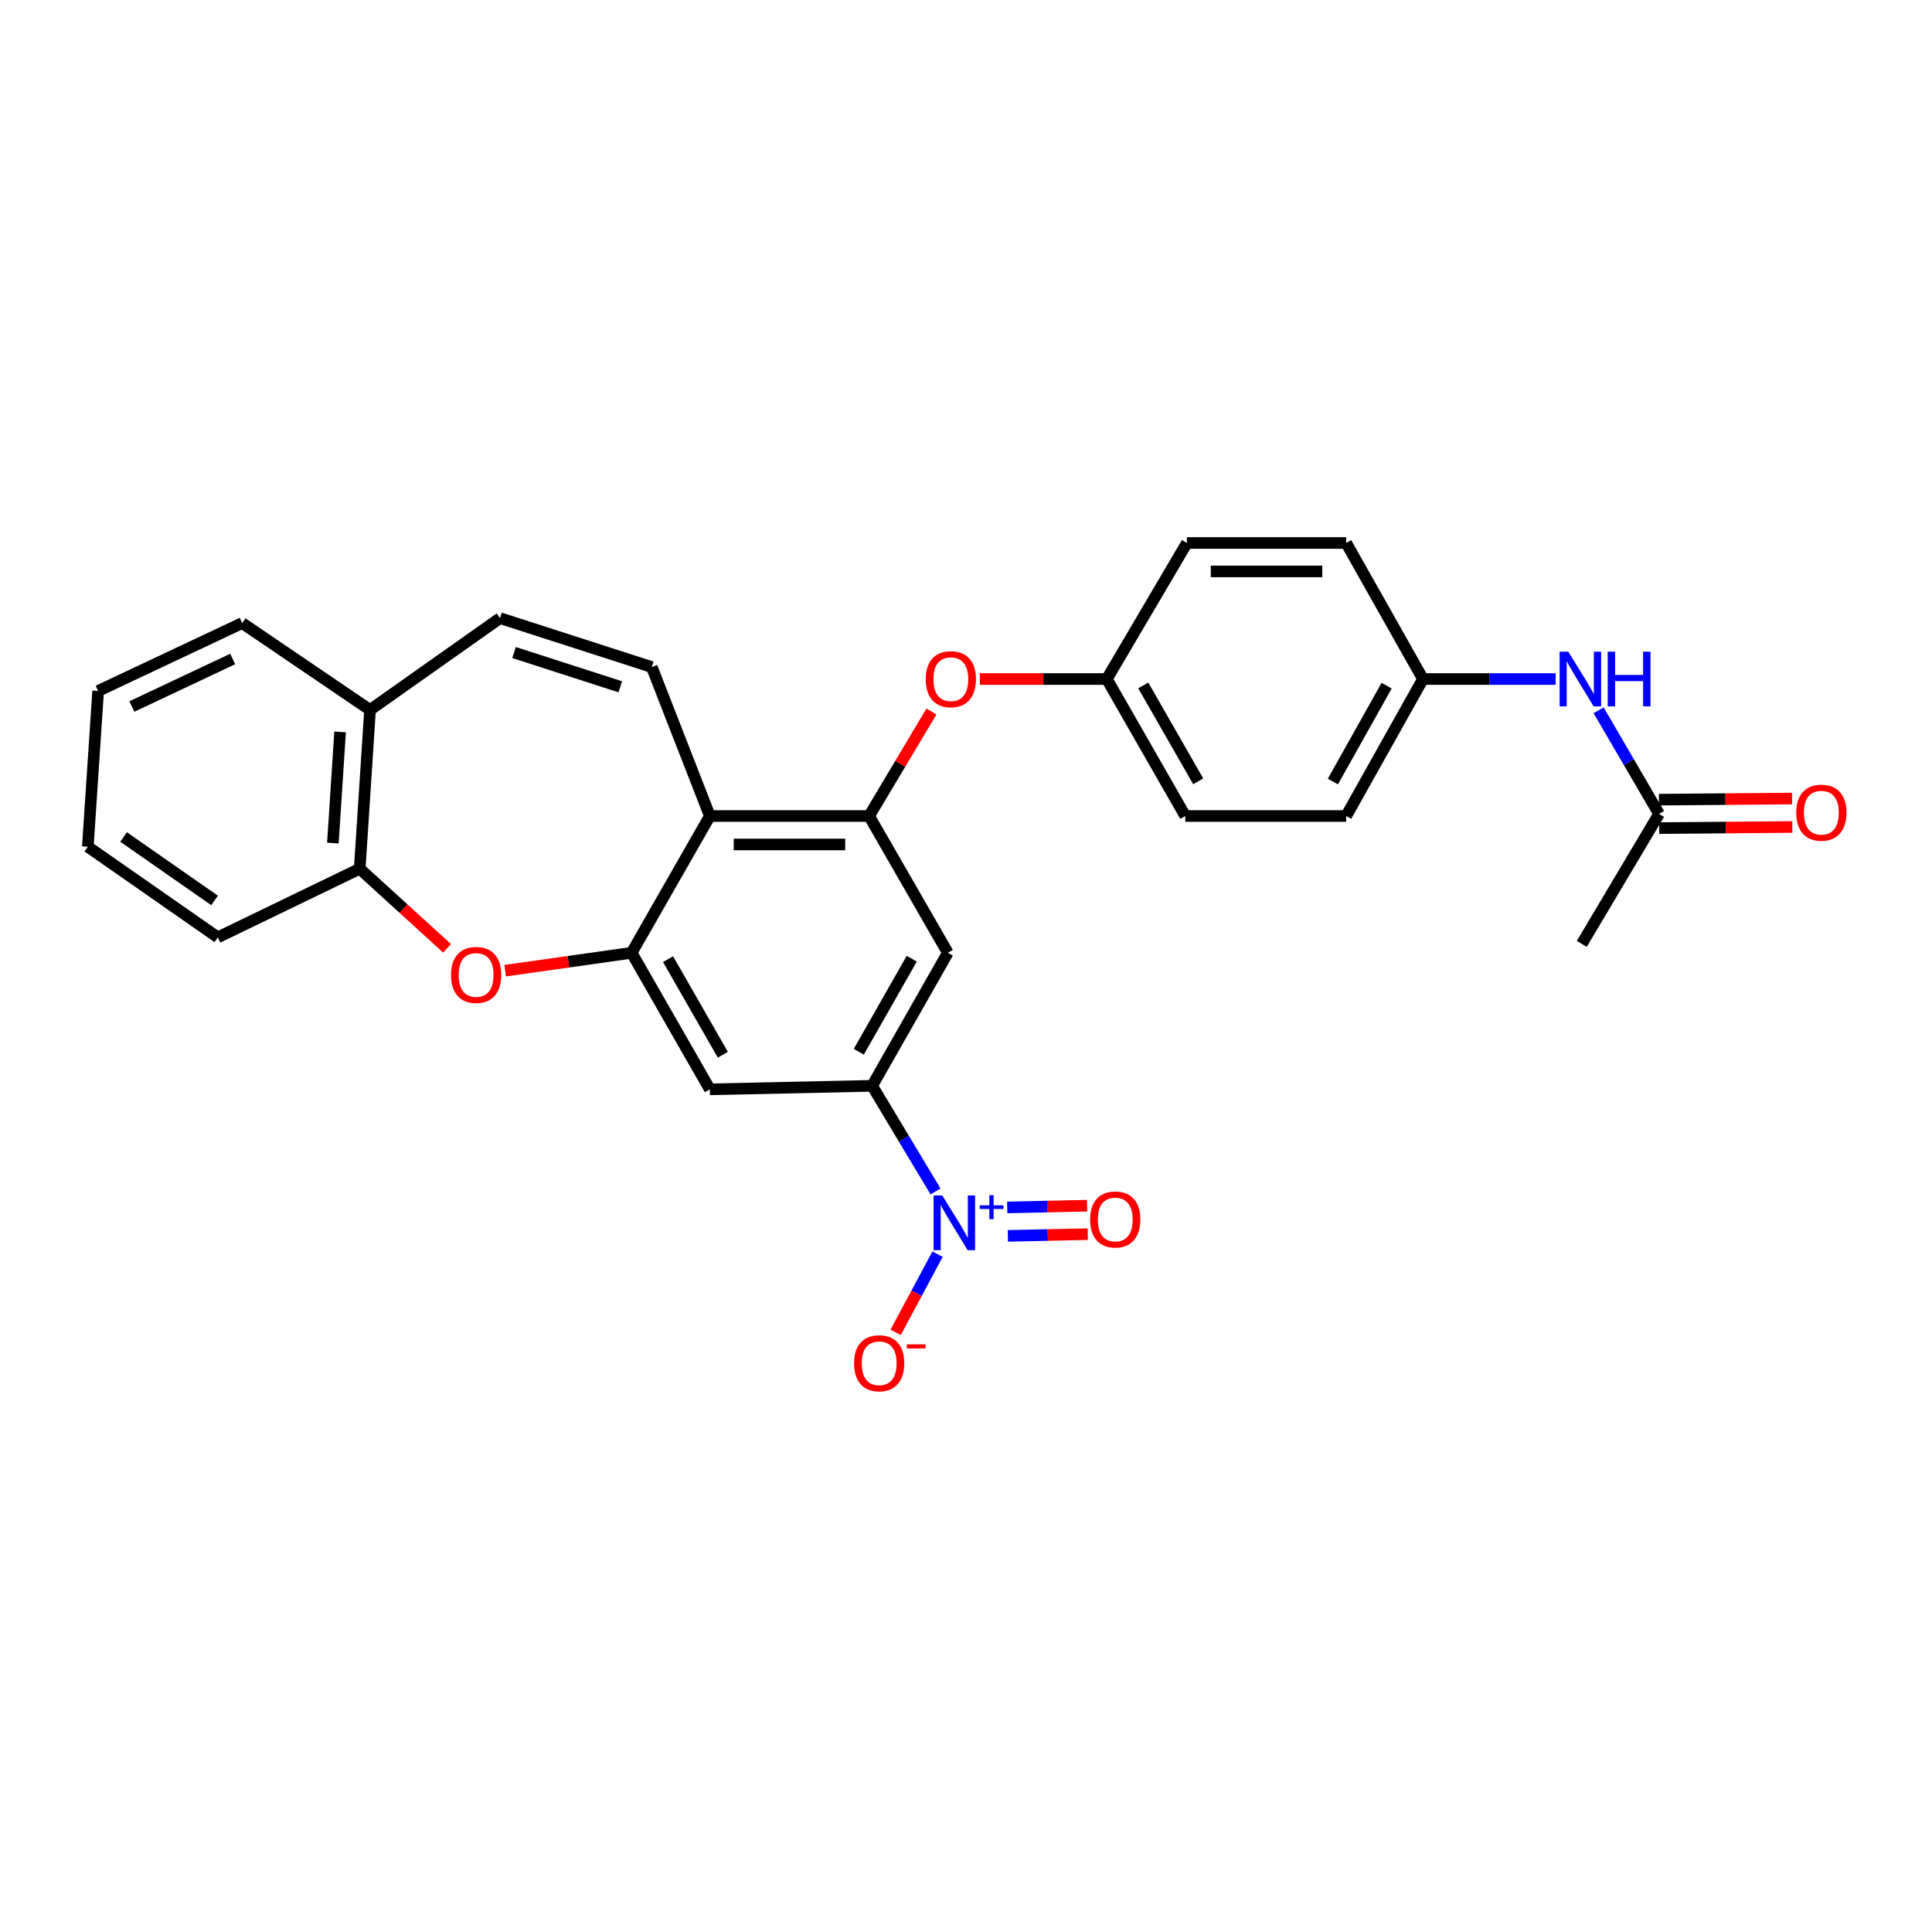 <?xml version='1.0' encoding='iso-8859-1'?>
<svg version='1.1' baseProfile='full'
              xmlns='http://www.w3.org/2000/svg'
                      xmlns:rdkit='http://www.rdkit.org/xml'
                      xmlns:xlink='http://www.w3.org/1999/xlink'
                  xml:space='preserve'
width='1000px' height='1000px' viewBox='0 0 1000 1000'>
<!-- END OF HEADER -->
<rect style='opacity:1.0;fill:#FFFFFF;stroke:none' width='1000' height='1000' x='0' y='0'> </rect>
<path class='bond-4' d='M 484.232,616.702 L 467.825,589.36' style='fill:none;fill-rule:evenodd;stroke:#0000FF;stroke-width:6px;stroke-linecap:butt;stroke-linejoin:miter;stroke-opacity:1' />
<path class='bond-4' d='M 467.825,589.36 L 451.418,562.019' style='fill:none;fill-rule:evenodd;stroke:#000000;stroke-width:6px;stroke-linecap:butt;stroke-linejoin:miter;stroke-opacity:1' />
<path class='bond-11' d='M 485.277,649.149 L 474.433,669.385' style='fill:none;fill-rule:evenodd;stroke:#0000FF;stroke-width:6px;stroke-linecap:butt;stroke-linejoin:miter;stroke-opacity:1' />
<path class='bond-11' d='M 474.433,669.385 L 463.589,689.622' style='fill:none;fill-rule:evenodd;stroke:#FF0000;stroke-width:6px;stroke-linecap:butt;stroke-linejoin:miter;stroke-opacity:1' />
<path class='bond-13' d='M 521.656,639.692 L 542.335,639.243' style='fill:none;fill-rule:evenodd;stroke:#0000FF;stroke-width:6px;stroke-linecap:butt;stroke-linejoin:miter;stroke-opacity:1' />
<path class='bond-13' d='M 542.335,639.243 L 563.013,638.794' style='fill:none;fill-rule:evenodd;stroke:#FF0000;stroke-width:6px;stroke-linecap:butt;stroke-linejoin:miter;stroke-opacity:1' />
<path class='bond-13' d='M 521.337,624.972 L 542.015,624.523' style='fill:none;fill-rule:evenodd;stroke:#0000FF;stroke-width:6px;stroke-linecap:butt;stroke-linejoin:miter;stroke-opacity:1' />
<path class='bond-13' d='M 542.015,624.523 L 562.694,624.074' style='fill:none;fill-rule:evenodd;stroke:#FF0000;stroke-width:6px;stroke-linecap:butt;stroke-linejoin:miter;stroke-opacity:1' />
<path class='bond-0' d='M 326.93,493.169 L 367.42,563.843' style='fill:none;fill-rule:evenodd;stroke:#000000;stroke-width:6px;stroke-linecap:butt;stroke-linejoin:miter;stroke-opacity:1' />
<path class='bond-0' d='M 345.779,496.451 L 374.122,545.922' style='fill:none;fill-rule:evenodd;stroke:#000000;stroke-width:6px;stroke-linecap:butt;stroke-linejoin:miter;stroke-opacity:1' />
<path class='bond-3' d='M 326.93,493.169 L 294.201,497.796' style='fill:none;fill-rule:evenodd;stroke:#000000;stroke-width:6px;stroke-linecap:butt;stroke-linejoin:miter;stroke-opacity:1' />
<path class='bond-3' d='M 294.201,497.796 L 261.473,502.422' style='fill:none;fill-rule:evenodd;stroke:#FF0000;stroke-width:6px;stroke-linecap:butt;stroke-linejoin:miter;stroke-opacity:1' />
<path class='bond-28' d='M 326.93,493.169 L 367.42,422.365' style='fill:none;fill-rule:evenodd;stroke:#000000;stroke-width:6px;stroke-linecap:butt;stroke-linejoin:miter;stroke-opacity:1' />
<path class='bond-1' d='M 367.42,422.365 L 449.847,422.365' style='fill:none;fill-rule:evenodd;stroke:#000000;stroke-width:6px;stroke-linecap:butt;stroke-linejoin:miter;stroke-opacity:1' />
<path class='bond-1' d='M 379.784,437.089 L 437.483,437.089' style='fill:none;fill-rule:evenodd;stroke:#000000;stroke-width:6px;stroke-linecap:butt;stroke-linejoin:miter;stroke-opacity:1' />
<path class='bond-5' d='M 367.42,422.365 L 337.359,345.27' style='fill:none;fill-rule:evenodd;stroke:#000000;stroke-width:6px;stroke-linecap:butt;stroke-linejoin:miter;stroke-opacity:1' />
<path class='bond-2' d='M 449.847,422.365 L 490.591,493.169' style='fill:none;fill-rule:evenodd;stroke:#000000;stroke-width:6px;stroke-linecap:butt;stroke-linejoin:miter;stroke-opacity:1' />
<path class='bond-10' d='M 449.847,422.365 L 465.981,395.326' style='fill:none;fill-rule:evenodd;stroke:#000000;stroke-width:6px;stroke-linecap:butt;stroke-linejoin:miter;stroke-opacity:1' />
<path class='bond-10' d='M 465.981,395.326 L 482.115,368.287' style='fill:none;fill-rule:evenodd;stroke:#FF0000;stroke-width:6px;stroke-linecap:butt;stroke-linejoin:miter;stroke-opacity:1' />
<path class='bond-9' d='M 231.402,490.845 L 208.795,470.245' style='fill:none;fill-rule:evenodd;stroke:#FF0000;stroke-width:6px;stroke-linecap:butt;stroke-linejoin:miter;stroke-opacity:1' />
<path class='bond-9' d='M 208.795,470.245 L 186.188,449.645' style='fill:none;fill-rule:evenodd;stroke:#000000;stroke-width:6px;stroke-linecap:butt;stroke-linejoin:miter;stroke-opacity:1' />
<path class='bond-6' d='M 451.418,562.019 L 367.42,563.843' style='fill:none;fill-rule:evenodd;stroke:#000000;stroke-width:6px;stroke-linecap:butt;stroke-linejoin:miter;stroke-opacity:1' />
<path class='bond-7' d='M 451.418,562.019 L 490.591,493.169' style='fill:none;fill-rule:evenodd;stroke:#000000;stroke-width:6px;stroke-linecap:butt;stroke-linejoin:miter;stroke-opacity:1' />
<path class='bond-7' d='M 444.497,544.41 L 471.918,496.216' style='fill:none;fill-rule:evenodd;stroke:#000000;stroke-width:6px;stroke-linecap:butt;stroke-linejoin:miter;stroke-opacity:1' />
<path class='bond-8' d='M 337.359,345.27 L 258.808,319.946' style='fill:none;fill-rule:evenodd;stroke:#000000;stroke-width:6px;stroke-linecap:butt;stroke-linejoin:miter;stroke-opacity:1' />
<path class='bond-8' d='M 321.058,355.485 L 266.073,337.758' style='fill:none;fill-rule:evenodd;stroke:#000000;stroke-width:6px;stroke-linecap:butt;stroke-linejoin:miter;stroke-opacity:1' />
<path class='bond-29' d='M 258.808,319.946 L 191.529,367.462' style='fill:none;fill-rule:evenodd;stroke:#000000;stroke-width:6px;stroke-linecap:butt;stroke-linejoin:miter;stroke-opacity:1' />
<path class='bond-14' d='M 186.188,449.645 L 191.529,367.462' style='fill:none;fill-rule:evenodd;stroke:#000000;stroke-width:6px;stroke-linecap:butt;stroke-linejoin:miter;stroke-opacity:1' />
<path class='bond-14' d='M 172.297,436.362 L 176.036,378.835' style='fill:none;fill-rule:evenodd;stroke:#000000;stroke-width:6px;stroke-linecap:butt;stroke-linejoin:miter;stroke-opacity:1' />
<path class='bond-23' d='M 186.188,449.645 L 112.733,485.178' style='fill:none;fill-rule:evenodd;stroke:#000000;stroke-width:6px;stroke-linecap:butt;stroke-linejoin:miter;stroke-opacity:1' />
<path class='bond-17' d='M 507.172,351.463 L 540.03,351.463' style='fill:none;fill-rule:evenodd;stroke:#FF0000;stroke-width:6px;stroke-linecap:butt;stroke-linejoin:miter;stroke-opacity:1' />
<path class='bond-17' d='M 540.03,351.463 L 572.888,351.463' style='fill:none;fill-rule:evenodd;stroke:#000000;stroke-width:6px;stroke-linecap:butt;stroke-linejoin:miter;stroke-opacity:1' />
<path class='bond-12' d='M 858.723,421.269 L 843.079,394.456' style='fill:none;fill-rule:evenodd;stroke:#000000;stroke-width:6px;stroke-linecap:butt;stroke-linejoin:miter;stroke-opacity:1' />
<path class='bond-12' d='M 843.079,394.456 L 827.436,367.643' style='fill:none;fill-rule:evenodd;stroke:#0000FF;stroke-width:6px;stroke-linecap:butt;stroke-linejoin:miter;stroke-opacity:1' />
<path class='bond-16' d='M 858.785,428.63 L 893.238,428.339' style='fill:none;fill-rule:evenodd;stroke:#000000;stroke-width:6px;stroke-linecap:butt;stroke-linejoin:miter;stroke-opacity:1' />
<path class='bond-16' d='M 893.238,428.339 L 927.691,428.047' style='fill:none;fill-rule:evenodd;stroke:#FF0000;stroke-width:6px;stroke-linecap:butt;stroke-linejoin:miter;stroke-opacity:1' />
<path class='bond-16' d='M 858.66,413.907 L 893.114,413.615' style='fill:none;fill-rule:evenodd;stroke:#000000;stroke-width:6px;stroke-linecap:butt;stroke-linejoin:miter;stroke-opacity:1' />
<path class='bond-16' d='M 893.114,413.615 L 927.567,413.324' style='fill:none;fill-rule:evenodd;stroke:#FF0000;stroke-width:6px;stroke-linecap:butt;stroke-linejoin:miter;stroke-opacity:1' />
<path class='bond-24' d='M 858.723,421.269 L 818.724,488.556' style='fill:none;fill-rule:evenodd;stroke:#000000;stroke-width:6px;stroke-linecap:butt;stroke-linejoin:miter;stroke-opacity:1' />
<path class='bond-25' d='M 191.529,367.462 L 125.355,322.498' style='fill:none;fill-rule:evenodd;stroke:#000000;stroke-width:6px;stroke-linecap:butt;stroke-linejoin:miter;stroke-opacity:1' />
<path class='bond-15' d='M 805.219,351.463 L 770.872,351.463' style='fill:none;fill-rule:evenodd;stroke:#0000FF;stroke-width:6px;stroke-linecap:butt;stroke-linejoin:miter;stroke-opacity:1' />
<path class='bond-15' d='M 770.872,351.463 L 736.525,351.463' style='fill:none;fill-rule:evenodd;stroke:#000000;stroke-width:6px;stroke-linecap:butt;stroke-linejoin:miter;stroke-opacity:1' />
<path class='bond-19' d='M 572.888,351.463 L 614.343,281.043' style='fill:none;fill-rule:evenodd;stroke:#000000;stroke-width:6px;stroke-linecap:butt;stroke-linejoin:miter;stroke-opacity:1' />
<path class='bond-20' d='M 572.888,351.463 L 613.501,422.365' style='fill:none;fill-rule:evenodd;stroke:#000000;stroke-width:6px;stroke-linecap:butt;stroke-linejoin:miter;stroke-opacity:1' />
<path class='bond-20' d='M 591.756,354.78 L 620.185,404.411' style='fill:none;fill-rule:evenodd;stroke:#000000;stroke-width:6px;stroke-linecap:butt;stroke-linejoin:miter;stroke-opacity:1' />
<path class='bond-18' d='M 736.525,351.463 L 696.779,422.365' style='fill:none;fill-rule:evenodd;stroke:#000000;stroke-width:6px;stroke-linecap:butt;stroke-linejoin:miter;stroke-opacity:1' />
<path class='bond-18' d='M 717.72,354.898 L 689.898,404.53' style='fill:none;fill-rule:evenodd;stroke:#000000;stroke-width:6px;stroke-linecap:butt;stroke-linejoin:miter;stroke-opacity:1' />
<path class='bond-30' d='M 736.525,351.463 L 696.779,281.043' style='fill:none;fill-rule:evenodd;stroke:#000000;stroke-width:6px;stroke-linecap:butt;stroke-linejoin:miter;stroke-opacity:1' />
<path class='bond-22' d='M 614.343,281.043 L 696.779,281.043' style='fill:none;fill-rule:evenodd;stroke:#000000;stroke-width:6px;stroke-linecap:butt;stroke-linejoin:miter;stroke-opacity:1' />
<path class='bond-22' d='M 626.708,295.766 L 684.414,295.766' style='fill:none;fill-rule:evenodd;stroke:#000000;stroke-width:6px;stroke-linecap:butt;stroke-linejoin:miter;stroke-opacity:1' />
<path class='bond-21' d='M 613.501,422.365 L 696.779,422.365' style='fill:none;fill-rule:evenodd;stroke:#000000;stroke-width:6px;stroke-linecap:butt;stroke-linejoin:miter;stroke-opacity:1' />
<path class='bond-26' d='M 112.733,485.178 L 45.455,438.267' style='fill:none;fill-rule:evenodd;stroke:#000000;stroke-width:6px;stroke-linecap:butt;stroke-linejoin:miter;stroke-opacity:1' />
<path class='bond-26' d='M 111.063,466.063 L 63.968,433.226' style='fill:none;fill-rule:evenodd;stroke:#000000;stroke-width:6px;stroke-linecap:butt;stroke-linejoin:miter;stroke-opacity:1' />
<path class='bond-31' d='M 125.355,322.498 L 50.796,357.638' style='fill:none;fill-rule:evenodd;stroke:#000000;stroke-width:6px;stroke-linecap:butt;stroke-linejoin:miter;stroke-opacity:1' />
<path class='bond-31' d='M 120.448,341.087 L 68.257,365.686' style='fill:none;fill-rule:evenodd;stroke:#000000;stroke-width:6px;stroke-linecap:butt;stroke-linejoin:miter;stroke-opacity:1' />
<path class='bond-27' d='M 45.455,438.267 L 50.796,357.638' style='fill:none;fill-rule:evenodd;stroke:#000000;stroke-width:6px;stroke-linecap:butt;stroke-linejoin:miter;stroke-opacity:1' />
<path  class='atom-0' d='M 487.709 618.769
L 496.989 633.769
Q 497.909 635.249, 499.389 637.929
Q 500.869 640.609, 500.949 640.769
L 500.949 618.769
L 504.709 618.769
L 504.709 647.089
L 500.829 647.089
L 490.869 630.689
Q 489.709 628.769, 488.469 626.569
Q 487.269 624.369, 486.909 623.689
L 486.909 647.089
L 483.229 647.089
L 483.229 618.769
L 487.709 618.769
' fill='#0000FF'/>
<path  class='atom-0' d='M 507.085 623.874
L 512.075 623.874
L 512.075 618.621
L 514.292 618.621
L 514.292 623.874
L 519.414 623.874
L 519.414 625.775
L 514.292 625.775
L 514.292 631.055
L 512.075 631.055
L 512.075 625.775
L 507.085 625.775
L 507.085 623.874
' fill='#0000FF'/>
<path  class='atom-4' d='M 233.44 504.627
Q 233.44 497.827, 236.8 494.027
Q 240.16 490.227, 246.44 490.227
Q 252.72 490.227, 256.08 494.027
Q 259.44 497.827, 259.44 504.627
Q 259.44 511.507, 256.04 515.427
Q 252.64 519.307, 246.44 519.307
Q 240.2 519.307, 236.8 515.427
Q 233.44 511.547, 233.44 504.627
M 246.44 516.107
Q 250.76 516.107, 253.08 513.227
Q 255.44 510.307, 255.44 504.627
Q 255.44 499.067, 253.08 496.267
Q 250.76 493.427, 246.44 493.427
Q 242.12 493.427, 239.76 496.227
Q 237.44 499.027, 237.44 504.627
Q 237.44 510.347, 239.76 513.227
Q 242.12 516.107, 246.44 516.107
' fill='#FF0000'/>
<path  class='atom-11' d='M 479.153 351.543
Q 479.153 344.743, 482.513 340.943
Q 485.873 337.143, 492.153 337.143
Q 498.433 337.143, 501.793 340.943
Q 505.153 344.743, 505.153 351.543
Q 505.153 358.423, 501.753 362.343
Q 498.353 366.223, 492.153 366.223
Q 485.913 366.223, 482.513 362.343
Q 479.153 358.463, 479.153 351.543
M 492.153 363.023
Q 496.473 363.023, 498.793 360.143
Q 501.153 357.223, 501.153 351.543
Q 501.153 345.983, 498.793 343.183
Q 496.473 340.343, 492.153 340.343
Q 487.833 340.343, 485.473 343.143
Q 483.153 345.943, 483.153 351.543
Q 483.153 357.263, 485.473 360.143
Q 487.833 363.023, 492.153 363.023
' fill='#FF0000'/>
<path  class='atom-12' d='M 442.058 705.621
Q 442.058 698.821, 445.418 695.021
Q 448.778 691.221, 455.058 691.221
Q 461.338 691.221, 464.698 695.021
Q 468.058 698.821, 468.058 705.621
Q 468.058 712.501, 464.658 716.421
Q 461.258 720.301, 455.058 720.301
Q 448.818 720.301, 445.418 716.421
Q 442.058 712.541, 442.058 705.621
M 455.058 717.101
Q 459.378 717.101, 461.698 714.221
Q 464.058 711.301, 464.058 705.621
Q 464.058 700.061, 461.698 697.261
Q 459.378 694.421, 455.058 694.421
Q 450.738 694.421, 448.378 697.221
Q 446.058 700.021, 446.058 705.621
Q 446.058 711.341, 448.378 714.221
Q 450.738 717.101, 455.058 717.101
' fill='#FF0000'/>
<path  class='atom-12' d='M 469.378 695.844
L 479.067 695.844
L 479.067 697.956
L 469.378 697.956
L 469.378 695.844
' fill='#FF0000'/>
<path  class='atom-14' d='M 564.248 631.202
Q 564.248 624.402, 567.608 620.602
Q 570.968 616.802, 577.248 616.802
Q 583.528 616.802, 586.888 620.602
Q 590.248 624.402, 590.248 631.202
Q 590.248 638.082, 586.848 642.002
Q 583.448 645.882, 577.248 645.882
Q 571.008 645.882, 567.608 642.002
Q 564.248 638.122, 564.248 631.202
M 577.248 642.682
Q 581.568 642.682, 583.888 639.802
Q 586.248 636.882, 586.248 631.202
Q 586.248 625.642, 583.888 622.842
Q 581.568 620.002, 577.248 620.002
Q 572.928 620.002, 570.568 622.802
Q 568.248 625.602, 568.248 631.202
Q 568.248 636.922, 570.568 639.802
Q 572.928 642.682, 577.248 642.682
' fill='#FF0000'/>
<path  class='atom-16' d='M 811.736 337.303
L 821.016 352.303
Q 821.936 353.783, 823.416 356.463
Q 824.896 359.143, 824.976 359.303
L 824.976 337.303
L 828.736 337.303
L 828.736 365.623
L 824.856 365.623
L 814.896 349.223
Q 813.736 347.303, 812.496 345.103
Q 811.296 342.903, 810.936 342.223
L 810.936 365.623
L 807.256 365.623
L 807.256 337.303
L 811.736 337.303
' fill='#0000FF'/>
<path  class='atom-16' d='M 832.136 337.303
L 835.976 337.303
L 835.976 349.343
L 850.456 349.343
L 850.456 337.303
L 854.296 337.303
L 854.296 365.623
L 850.456 365.623
L 850.456 352.543
L 835.976 352.543
L 835.976 365.623
L 832.136 365.623
L 832.136 337.303
' fill='#0000FF'/>
<path  class='atom-17' d='M 929.729 420.637
Q 929.729 413.837, 933.089 410.037
Q 936.449 406.237, 942.729 406.237
Q 949.009 406.237, 952.369 410.037
Q 955.729 413.837, 955.729 420.637
Q 955.729 427.517, 952.329 431.437
Q 948.929 435.317, 942.729 435.317
Q 936.489 435.317, 933.089 431.437
Q 929.729 427.557, 929.729 420.637
M 942.729 432.117
Q 947.049 432.117, 949.369 429.237
Q 951.729 426.317, 951.729 420.637
Q 951.729 415.077, 949.369 412.277
Q 947.049 409.437, 942.729 409.437
Q 938.409 409.437, 936.049 412.237
Q 933.729 415.037, 933.729 420.637
Q 933.729 426.357, 936.049 429.237
Q 938.409 432.117, 942.729 432.117
' fill='#FF0000'/>
</svg>
